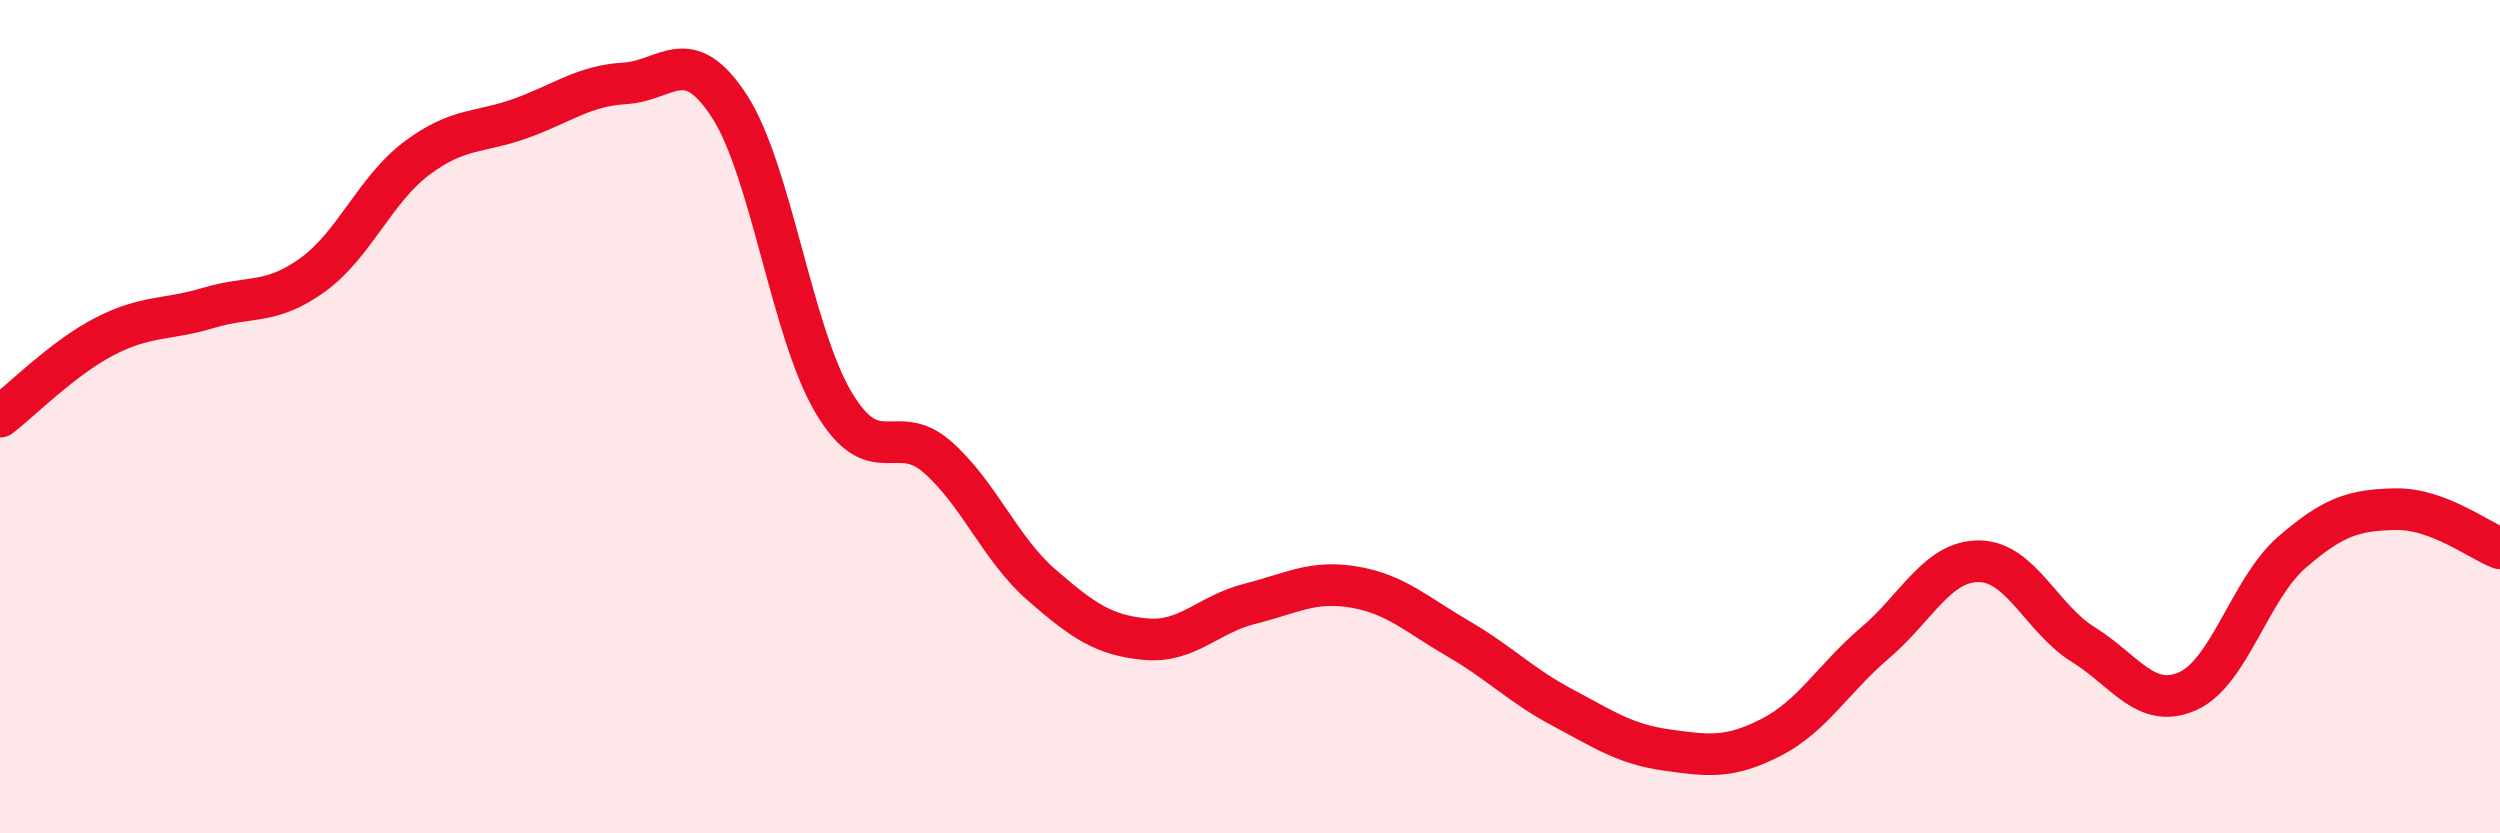 
    <svg width="60" height="20" viewBox="0 0 60 20" xmlns="http://www.w3.org/2000/svg">
      <path
        d="M 0,10 C 0.5,9.62 1.5,8.6 2.5,8.08 C 3.5,7.56 4,7.69 5,7.39 C 6,7.09 6.5,7.32 7.5,6.6 C 8.5,5.88 9,4.55 10,3.8 C 11,3.05 11.5,3.2 12.5,2.84 C 13.5,2.48 14,2.06 15,2 C 16,1.94 16.5,1.01 17.5,2.54 C 18.5,4.07 19,7.96 20,9.65 C 21,11.34 21.5,10.09 22.5,10.97 C 23.5,11.85 24,13.17 25,14.04 C 26,14.91 26.5,15.25 27.5,15.34 C 28.5,15.43 29,14.74 30,14.49 C 31,14.24 31.5,13.92 32.5,14.09 C 33.5,14.26 34,14.75 35,15.33 C 36,15.91 36.5,16.45 37.5,16.98 C 38.5,17.51 39,17.86 40,18 C 41,18.14 41.5,18.21 42.5,17.7 C 43.5,17.19 44,16.28 45,15.43 C 46,14.58 46.5,13.46 47.5,13.47 C 48.5,13.48 49,14.85 50,15.47 C 51,16.09 51.5,17.03 52.5,16.59 C 53.5,16.15 54,14.13 55,13.26 C 56,12.39 56.5,12.24 57.5,12.22 C 58.5,12.2 59.5,12.97 60,13.16L60 20L0 20Z"
        fill="#EB0A25"
        opacity="0.1"
        stroke-linecap="round"
        stroke-linejoin="round"
      />
      <path
        d="M 0,10 C 0.5,9.62 1.5,8.6 2.5,8.08 C 3.5,7.56 4,7.69 5,7.39 C 6,7.09 6.5,7.32 7.5,6.6 C 8.5,5.88 9,4.55 10,3.8 C 11,3.05 11.5,3.2 12.5,2.84 C 13.5,2.48 14,2.06 15,2 C 16,1.94 16.5,1.01 17.5,2.54 C 18.5,4.07 19,7.96 20,9.65 C 21,11.34 21.5,10.09 22.5,10.97 C 23.5,11.85 24,13.17 25,14.04 C 26,14.91 26.5,15.25 27.5,15.34 C 28.5,15.43 29,14.74 30,14.49 C 31,14.24 31.5,13.92 32.5,14.09 C 33.5,14.26 34,14.75 35,15.33 C 36,15.91 36.5,16.45 37.5,16.98 C 38.5,17.51 39,17.86 40,18 C 41,18.14 41.5,18.21 42.5,17.7 C 43.5,17.19 44,16.28 45,15.43 C 46,14.58 46.5,13.46 47.5,13.47 C 48.5,13.48 49,14.85 50,15.47 C 51,16.09 51.5,17.03 52.5,16.59 C 53.5,16.15 54,14.13 55,13.26 C 56,12.39 56.5,12.24 57.5,12.22 C 58.5,12.2 59.5,12.97 60,13.16"
        stroke="#EB0A25"
        stroke-width="1"
        fill="none"
        stroke-linecap="round"
        stroke-linejoin="round"
      />
    </svg>
  